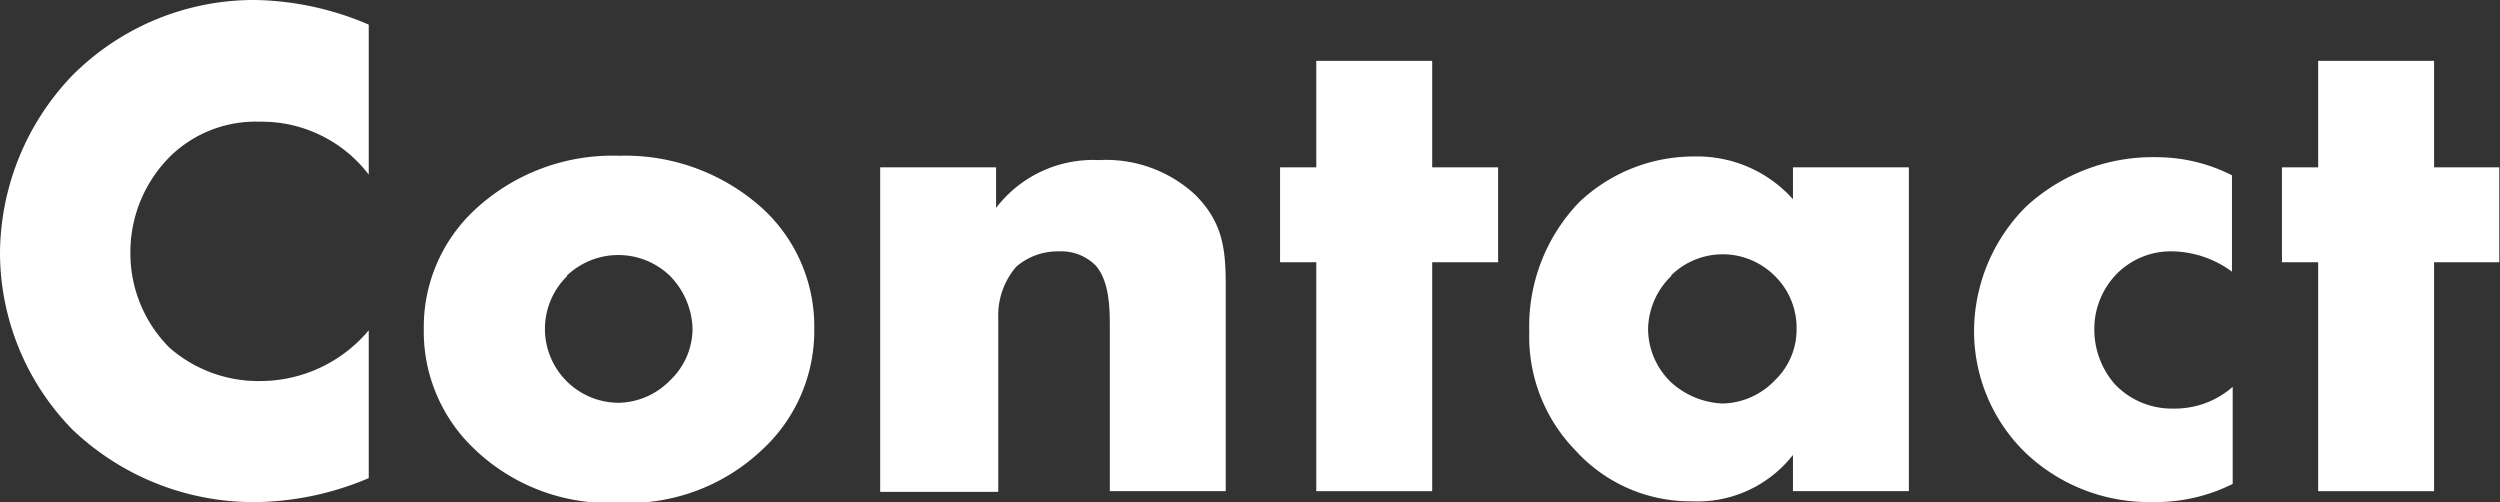 <svg xmlns="http://www.w3.org/2000/svg" viewBox="0 0 138.04 27.72"><rect x="0" y="0" width="138.04" height="27.72" fill="#333333" stroke="none"/><defs><style>.cls-1{fill:#fff;}</style></defs><g id="レイヤー_2" data-name="レイヤー 2"><g id="レイヤー_1-2" data-name="レイヤー 1"><path class="cls-1" d="M20.36,26.4a16.47,16.47,0,0,1-6,1.32A14.51,14.51,0,0,1,4,23.72,14,14,0,0,1,0,14,14.29,14.29,0,0,1,4,4.16,14.16,14.16,0,0,1,14.12,0a16.54,16.54,0,0,1,6.24,1.36V9.64a7.43,7.43,0,0,0-6-2.92,6.76,6.76,0,0,0-4.8,1.76A7.45,7.45,0,0,0,7.2,14a7.36,7.36,0,0,0,2.16,5.2,7.45,7.45,0,0,0,5,1.84,7.83,7.83,0,0,0,6-2.8Z"/><path class="cls-1" d="M42.16,24.76a10.73,10.73,0,0,1-8,3,10.72,10.72,0,0,1-8-3,8.92,8.92,0,0,1-2.76-6.6A8.84,8.84,0,0,1,26.2,11.6a11.16,11.16,0,0,1,8-3,11.3,11.3,0,0,1,8,3,8.84,8.84,0,0,1,2.76,6.56A8.92,8.92,0,0,1,42.16,24.76ZM31.32,15.24a4.08,4.08,0,0,0,2.88,7A4.07,4.07,0,0,0,37,21a3.94,3.94,0,0,0,1.24-2.84A4.34,4.34,0,0,0,37,15.24a4.11,4.11,0,0,0-5.72,0Z"/><path class="cls-1" d="M48.6,9.24H55v2.24a6.74,6.74,0,0,1,5.68-2.64A7.23,7.23,0,0,1,66,10.76c1.52,1.52,1.68,3,1.68,5V27.12h-6.4v-9c0-1,0-2.6-.8-3.48a2.68,2.68,0,0,0-2-.76,3.5,3.5,0,0,0-2.36.84,4.11,4.11,0,0,0-1,2.84v9.6H48.6Z"/><path class="cls-1" d="M79.08,14.48V27.12h-6.4V14.48h-2V9.24h2V3.36h6.4V9.24h3.64v5.24Z"/><path class="cls-1" d="M99,9.24h6.4V27.12H99v-2a6.68,6.68,0,0,1-5.56,2.56A8.56,8.56,0,0,1,87,24.88a9,9,0,0,1-2.56-6.56,9.89,9.89,0,0,1,2.76-7.16A9.2,9.2,0,0,1,93.6,8.64,7.08,7.08,0,0,1,99,11Zm-6.72,6A4.18,4.18,0,0,0,91,18.16a4.12,4.12,0,0,0,1.24,2.92,4.49,4.49,0,0,0,2.88,1.2A4.1,4.1,0,0,0,98,21a3.88,3.88,0,0,0,1.2-2.88,4,4,0,0,0-1.24-2.92,4.06,4.06,0,0,0-5.68,0Z"/><path class="cls-1" d="M123.28,26.72a9.49,9.49,0,0,1-4.44,1,9.88,9.88,0,0,1-7-2.72A9.36,9.36,0,0,1,109,18.32a9.74,9.74,0,0,1,2.88-6.92,10.31,10.31,0,0,1,7.2-2.72,9.17,9.17,0,0,1,4.16,1V15A5.7,5.7,0,0,0,120,13.88a4.19,4.19,0,0,0-3.12,1.24,4.35,4.35,0,0,0-1.24,3.08,4.59,4.59,0,0,0,1.12,3A4.34,4.34,0,0,0,120,22.56a4.84,4.84,0,0,0,3.28-1.2Z"/><path class="cls-1" d="M134.4,14.48V27.12H128V14.48h-2V9.24h2V3.36h6.4V9.24H138v5.24Z"/></g></g></svg>